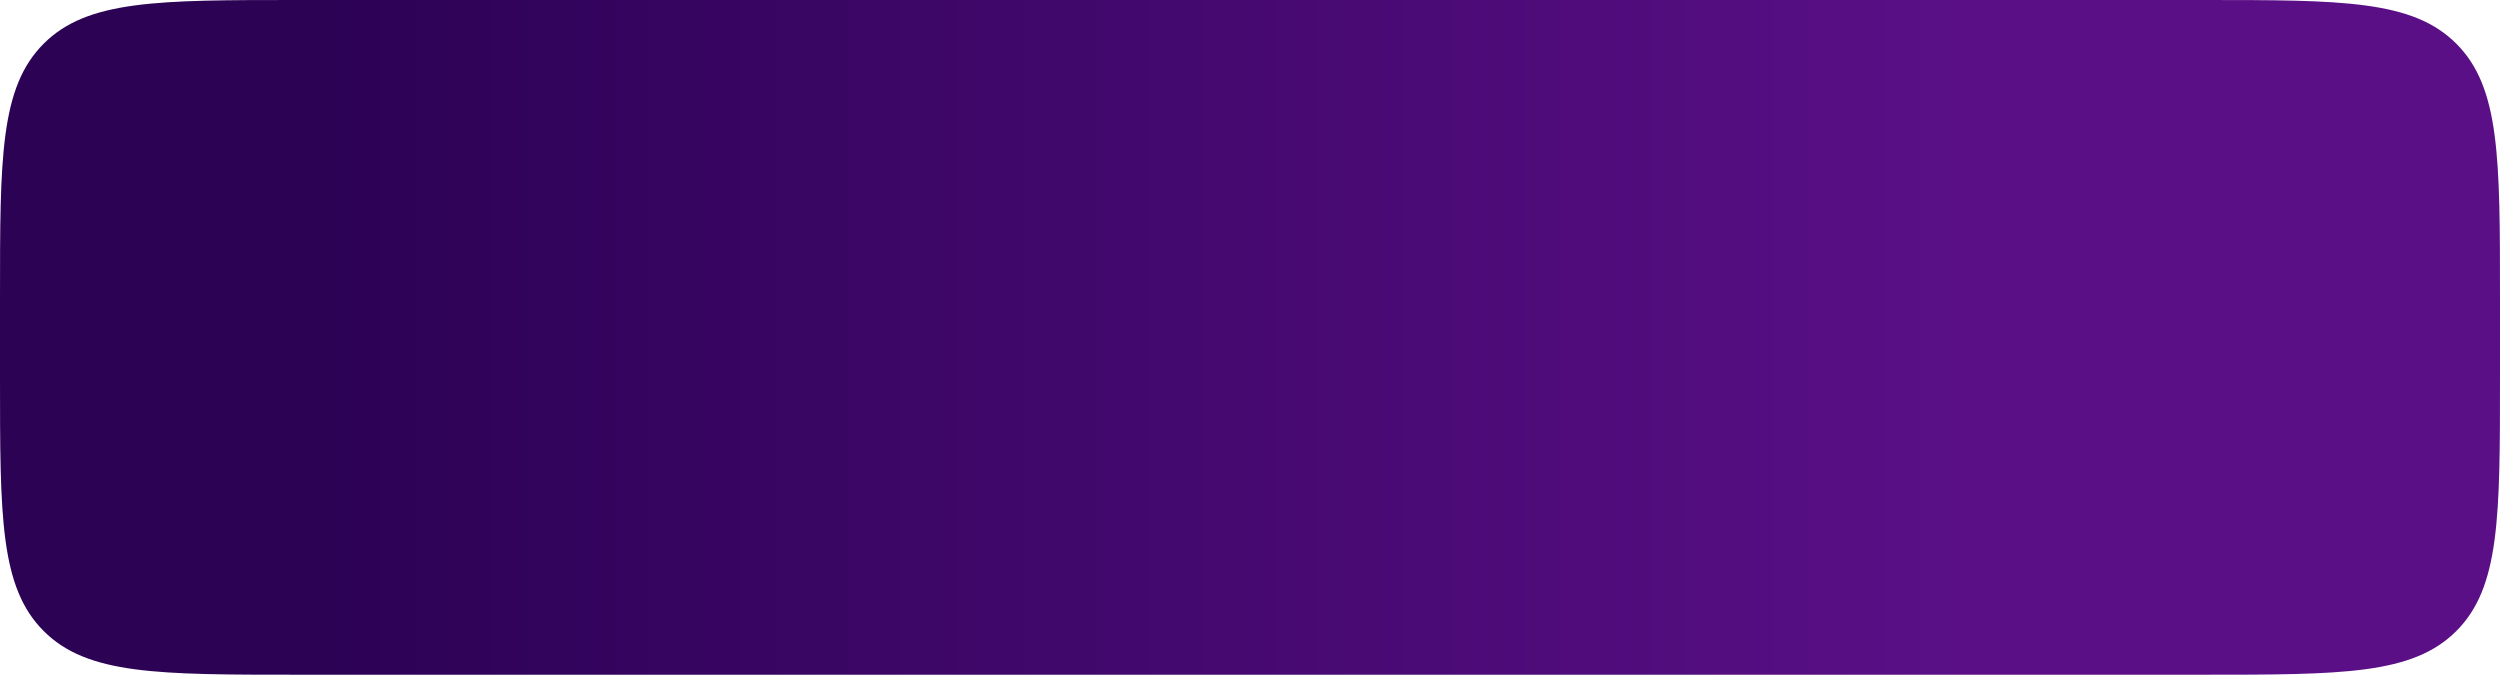 <?xml version="1.0" encoding="UTF-8"?> <svg xmlns="http://www.w3.org/2000/svg" width="1408" height="380" viewBox="0 0 1408 380" fill="none"> <path d="M0 168C0 88.804 0 49.206 24.603 24.603C49.206 0 88.804 0 168 0H1240C1319.2 0 1358.79 0 1383.4 24.603C1408 49.206 1408 88.804 1408 168V212C1408 291.196 1408 330.794 1383.4 355.397C1358.79 380 1319.2 380 1240 380H168C88.804 380 49.206 380 24.603 355.397C0 330.794 0 291.196 0 212V168Z" fill="url(#paint0_linear_687_21)"></path> <defs> <linearGradient id="paint0_linear_687_21" x1="1108.8" y1="132.558" x2="187" y2="132.558" gradientUnits="userSpaceOnUse"> <stop stop-color="#5A0F86"></stop> <stop offset="1" stop-color="#2C0255"></stop> </linearGradient> </defs> </svg> 